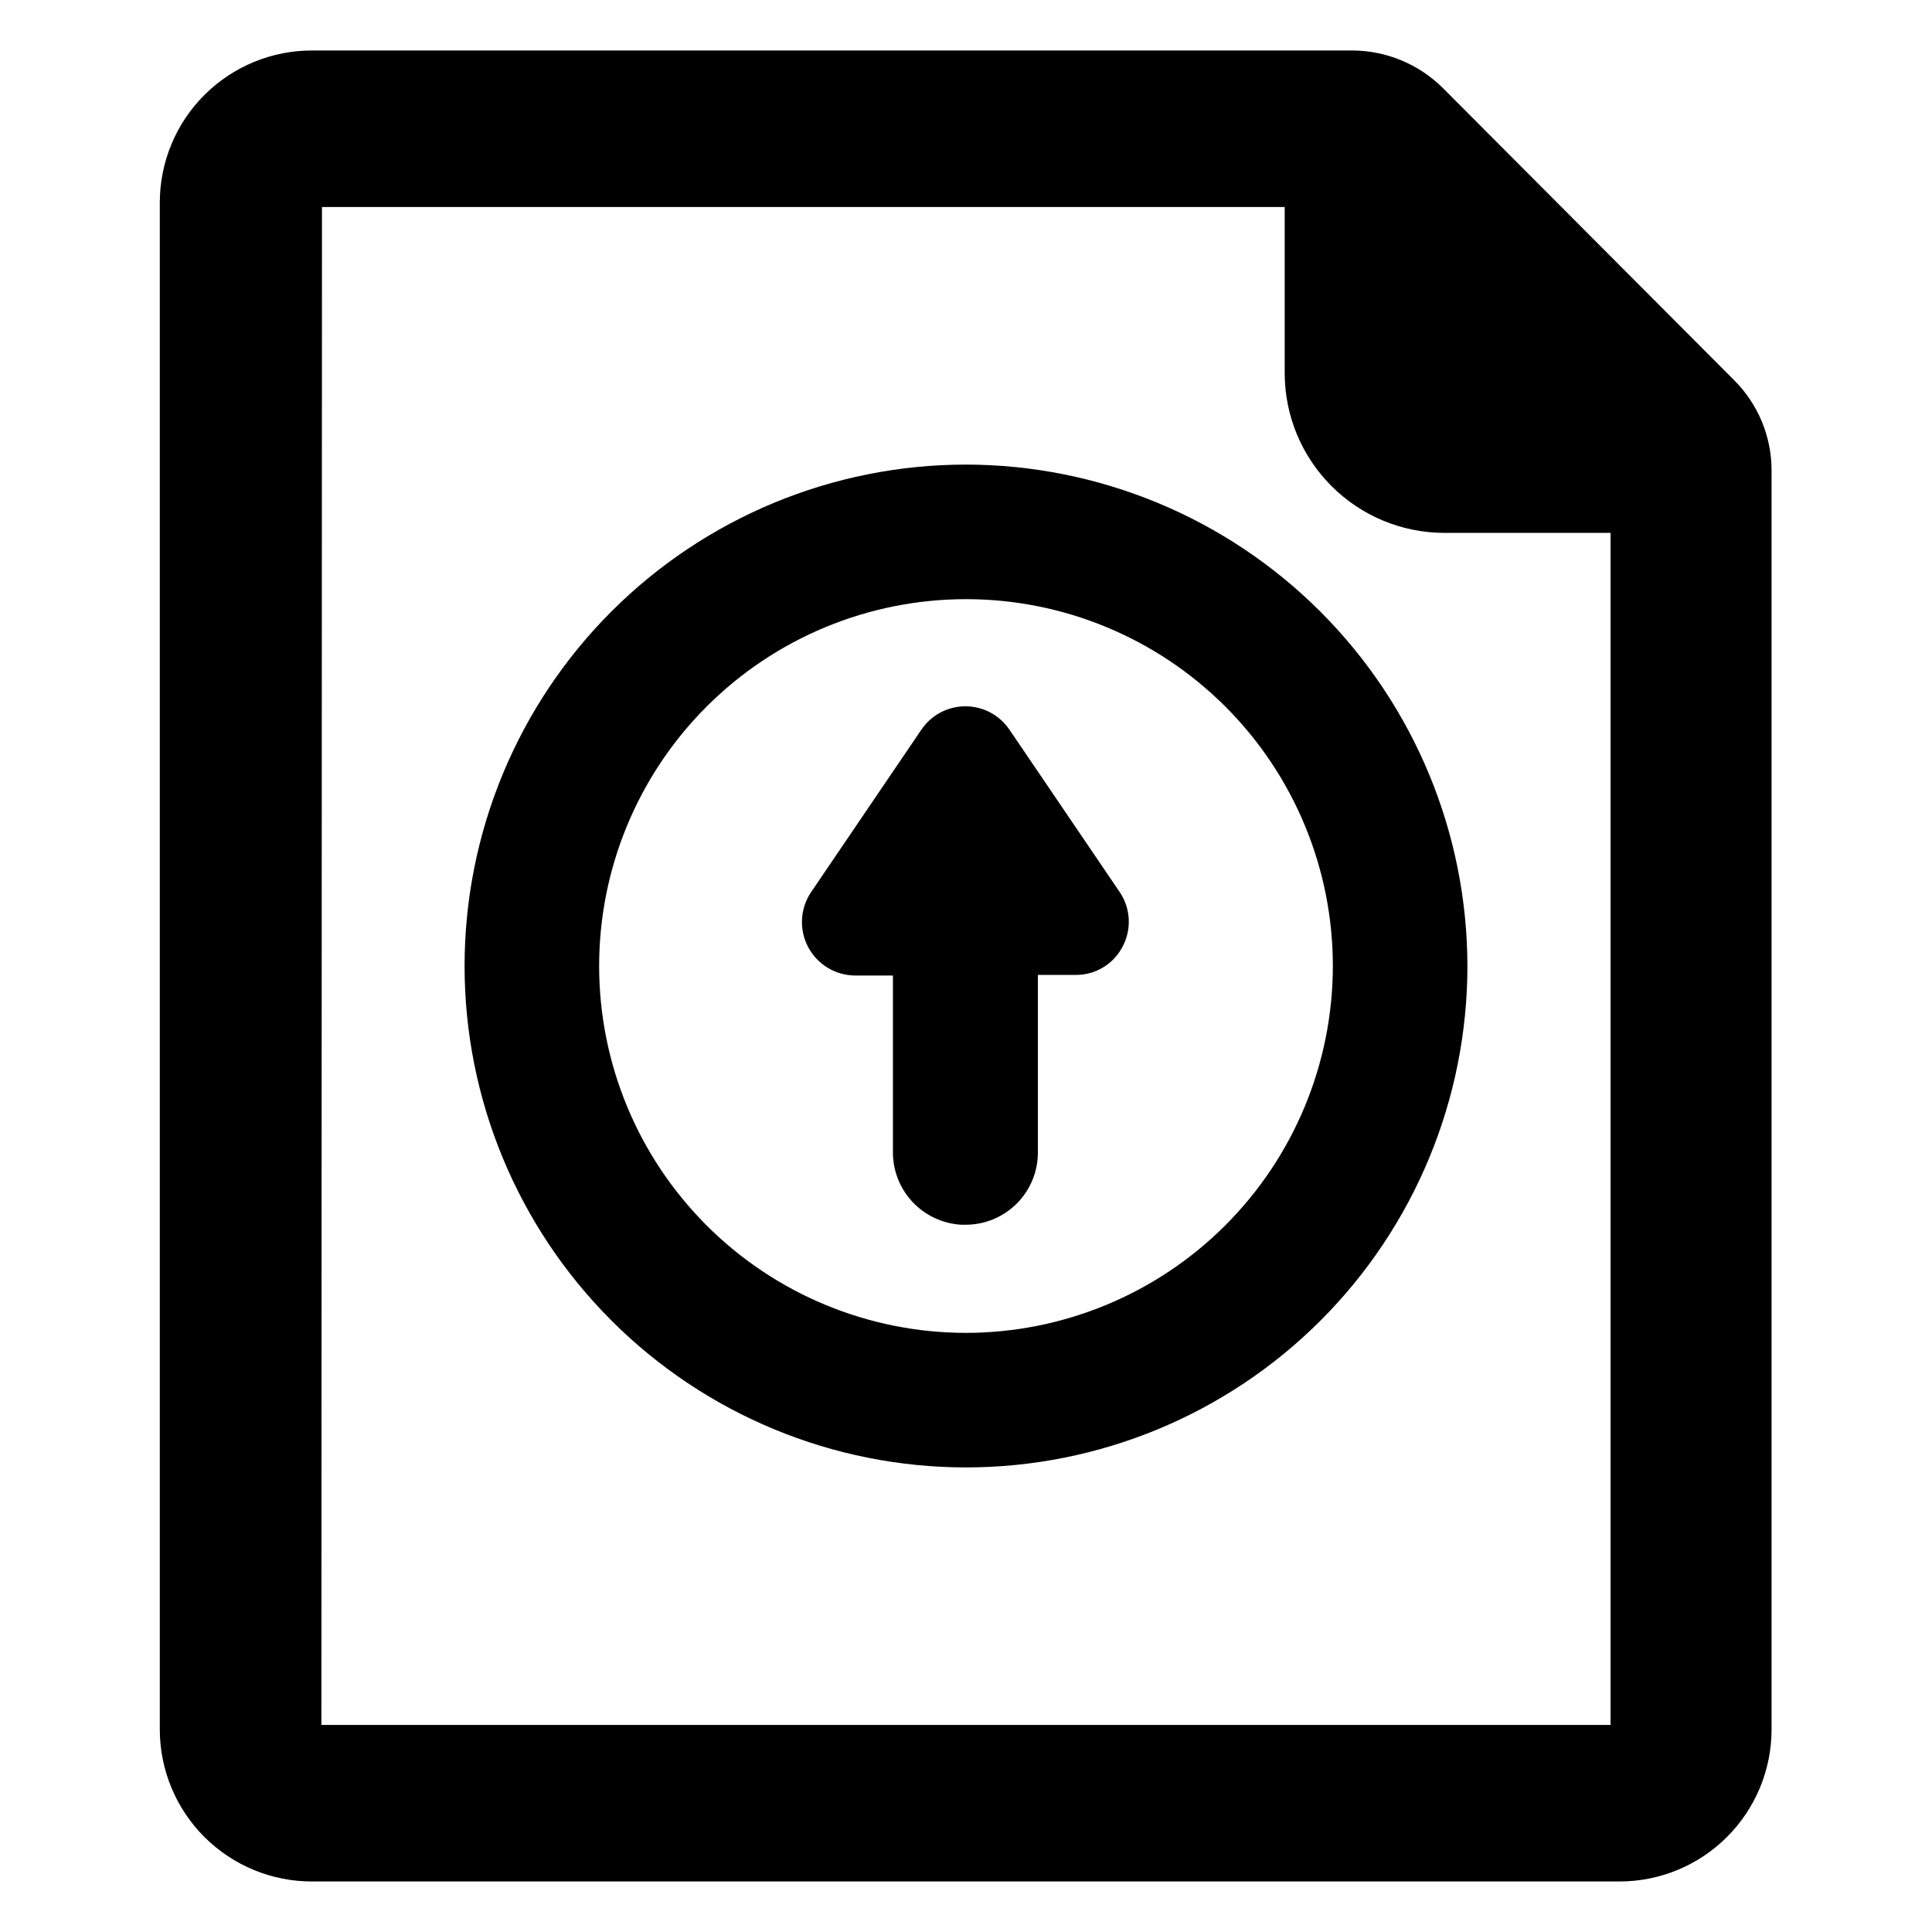 <?xml version="1.0" encoding="UTF-8"?>
<!-- The Best Svg Icon site in the world: iconSvg.co, Visit us! https://iconsvg.co -->
<svg fill="#000000" width="800px" height="800px" version="1.1" viewBox="144 144 512 512" xmlns="http://www.w3.org/2000/svg">
 <g>
  <path d="m226.81 157.38c-10.715-0.043-21.008 4.188-28.602 11.75-7.59 7.562-11.859 17.836-11.859 28.555v404.62c0 10.719 4.269 20.992 11.859 28.555 7.594 7.566 17.887 11.793 28.602 11.75h346.37c10.688 0 20.941-4.246 28.5-11.805s11.805-17.809 11.805-28.5v-333.54c0.027-9.047-3.574-17.723-9.996-24.09l-77.07-77.305c-6.394-6.379-15.055-9.973-24.086-9.996zm2.519 41.484h255.13v44.086c0.02 11.191 4.473 21.918 12.379 29.84 7.902 7.922 18.625 12.391 29.816 12.43h44.16v315.91h-341.64z"/>
  <path d="m400 267.12c-35.242 0-69.043 14-93.961 38.922-24.922 24.918-38.922 58.719-38.922 93.961s14 69.039 38.922 93.957c24.918 24.922 58.719 38.922 93.961 38.922s69.039-14 93.957-38.922c24.922-24.918 38.922-58.715 38.922-93.957-0.043-35.23-14.055-69.004-38.965-93.914-24.914-24.914-58.688-38.926-93.914-38.969zm0 230.1v0.004c-25.785 0-50.516-10.242-68.746-28.477-18.23-18.23-28.477-42.961-28.477-68.742 0-25.785 10.246-50.516 28.477-68.746 18.23-18.23 42.961-28.477 68.746-28.477 25.781 0 50.512 10.246 68.742 28.477 18.234 18.23 28.477 42.961 28.477 68.746-0.023 25.777-10.27 50.492-28.5 68.719-18.227 18.23-42.941 28.477-68.719 28.5z"/>
  <path d="m440.78 380.48-29.125-42.902h-0.004c-2.602-3.992-7.043-6.402-11.809-6.402s-9.207 2.41-11.809 6.402l-29.125 42.902c-2.898 4.34-3.18 9.922-0.727 14.527 2.453 4.609 7.238 7.496 12.457 7.512h9.996v46.605c-0.07 4.949 1.777 9.734 5.148 13.355 3.375 3.625 8.016 5.805 12.957 6.086h1.262c5.031-0.02 9.852-2.023 13.418-5.574 3.566-3.551 5.59-8.363 5.629-13.395v-47.23h9.996l0.004-0.004c5.223 0.051 10.031-2.84 12.438-7.477 2.441-4.566 2.172-10.105-0.707-14.406z"/>
 </g>
</svg>